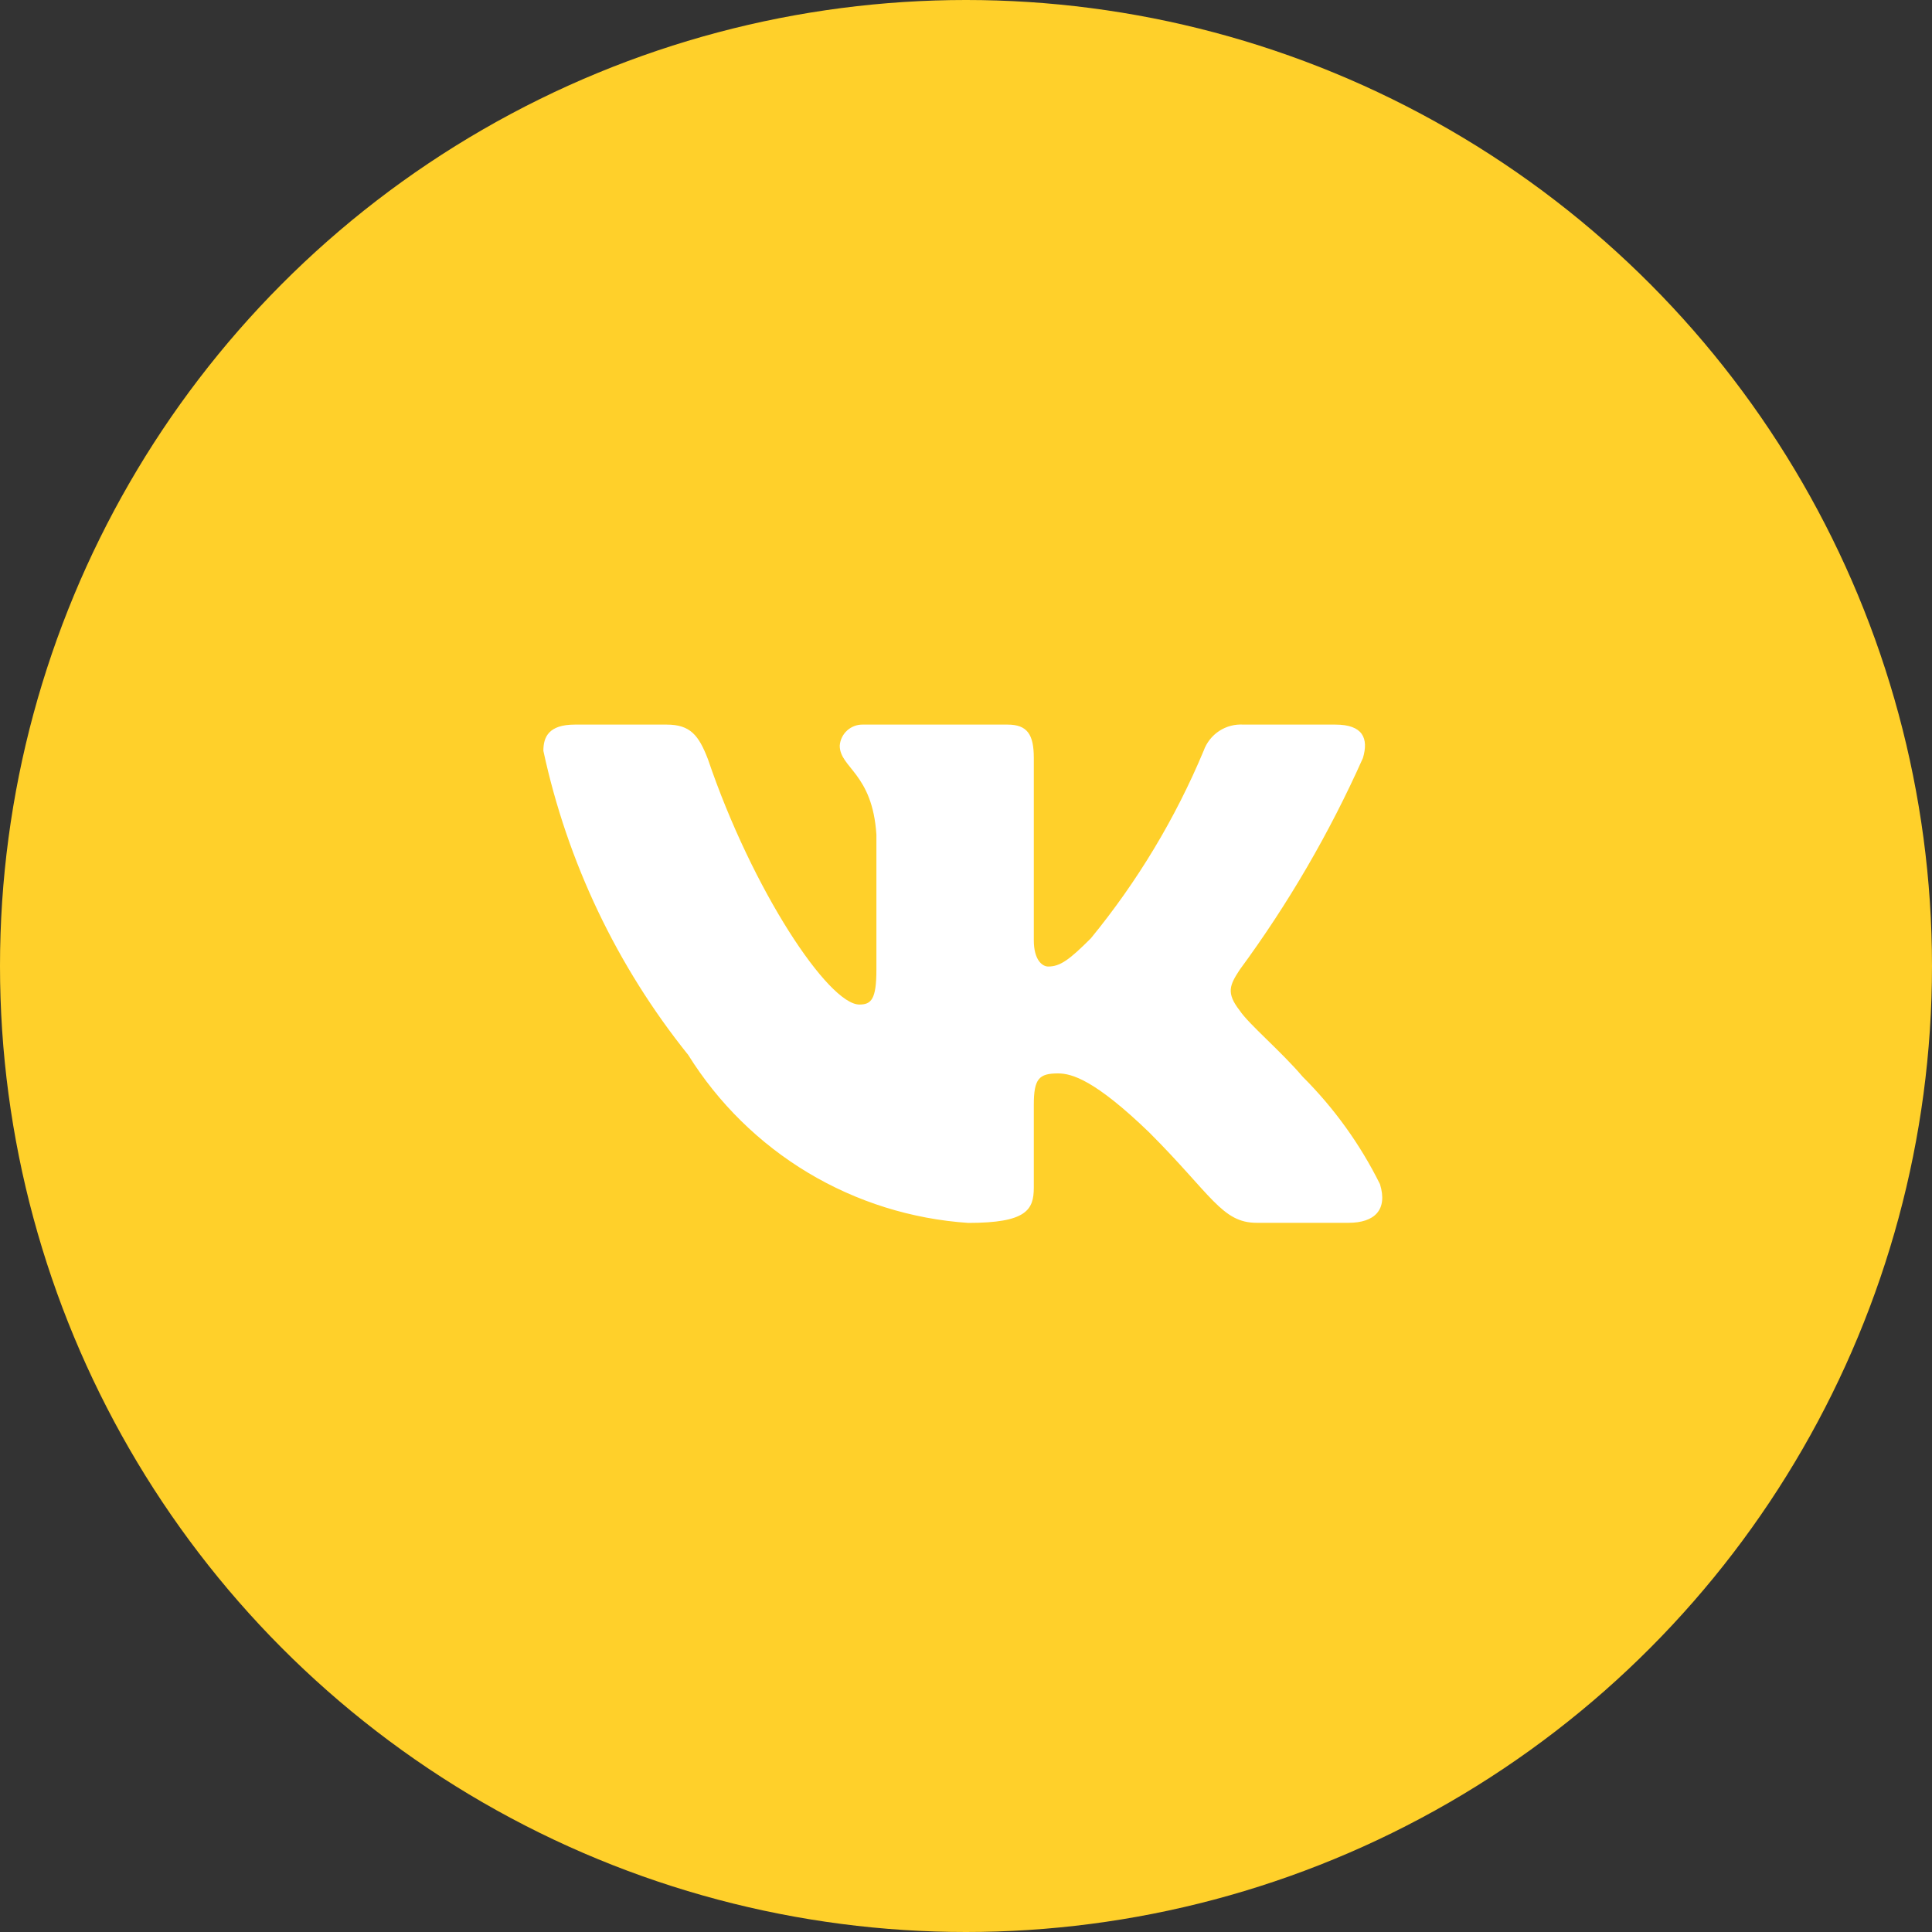 <?xml version="1.0" encoding="UTF-8"?> <svg xmlns="http://www.w3.org/2000/svg" width="40" height="40" viewBox="0 0 40 40" fill="none"><rect x="0" y="0" width="40" height="40" fill="#333333" stroke="none"/> <circle cx="20" cy="20" r="20" fill="#FFD02A"></circle> <path d="M27.919 25.317H26.018C25.299 25.317 25.083 24.735 23.793 23.445C22.667 22.359 22.191 22.224 21.906 22.224C21.512 22.224 21.404 22.332 21.404 22.875V24.585C21.404 25.048 21.254 25.319 20.046 25.319C18.874 25.24 17.737 24.884 16.729 24.28C15.721 23.675 14.872 22.84 14.25 21.843C12.774 20.006 11.746 17.849 11.25 15.545C11.25 15.26 11.358 15.002 11.902 15.002H13.802C14.29 15.002 14.466 15.22 14.658 15.721C15.58 18.437 17.154 20.798 17.793 20.798C18.038 20.798 18.145 20.69 18.145 20.079V17.282C18.064 16.007 17.386 15.899 17.386 15.437C17.395 15.316 17.451 15.202 17.542 15.121C17.633 15.04 17.752 14.997 17.874 15.002H20.86C21.268 15.002 21.404 15.205 21.404 15.694V19.468C21.404 19.876 21.58 20.011 21.702 20.011C21.947 20.011 22.136 19.876 22.585 19.427C23.547 18.253 24.334 16.945 24.92 15.544C24.98 15.376 25.093 15.232 25.242 15.134C25.392 15.036 25.569 14.99 25.747 15.002H27.648C28.218 15.002 28.339 15.287 28.218 15.694C27.527 17.243 26.671 18.713 25.666 20.079C25.462 20.392 25.38 20.555 25.666 20.921C25.855 21.206 26.521 21.763 26.97 22.292C27.621 22.941 28.162 23.693 28.571 24.517C28.734 25.046 28.462 25.317 27.919 25.317Z" fill="white"></path> </svg> 